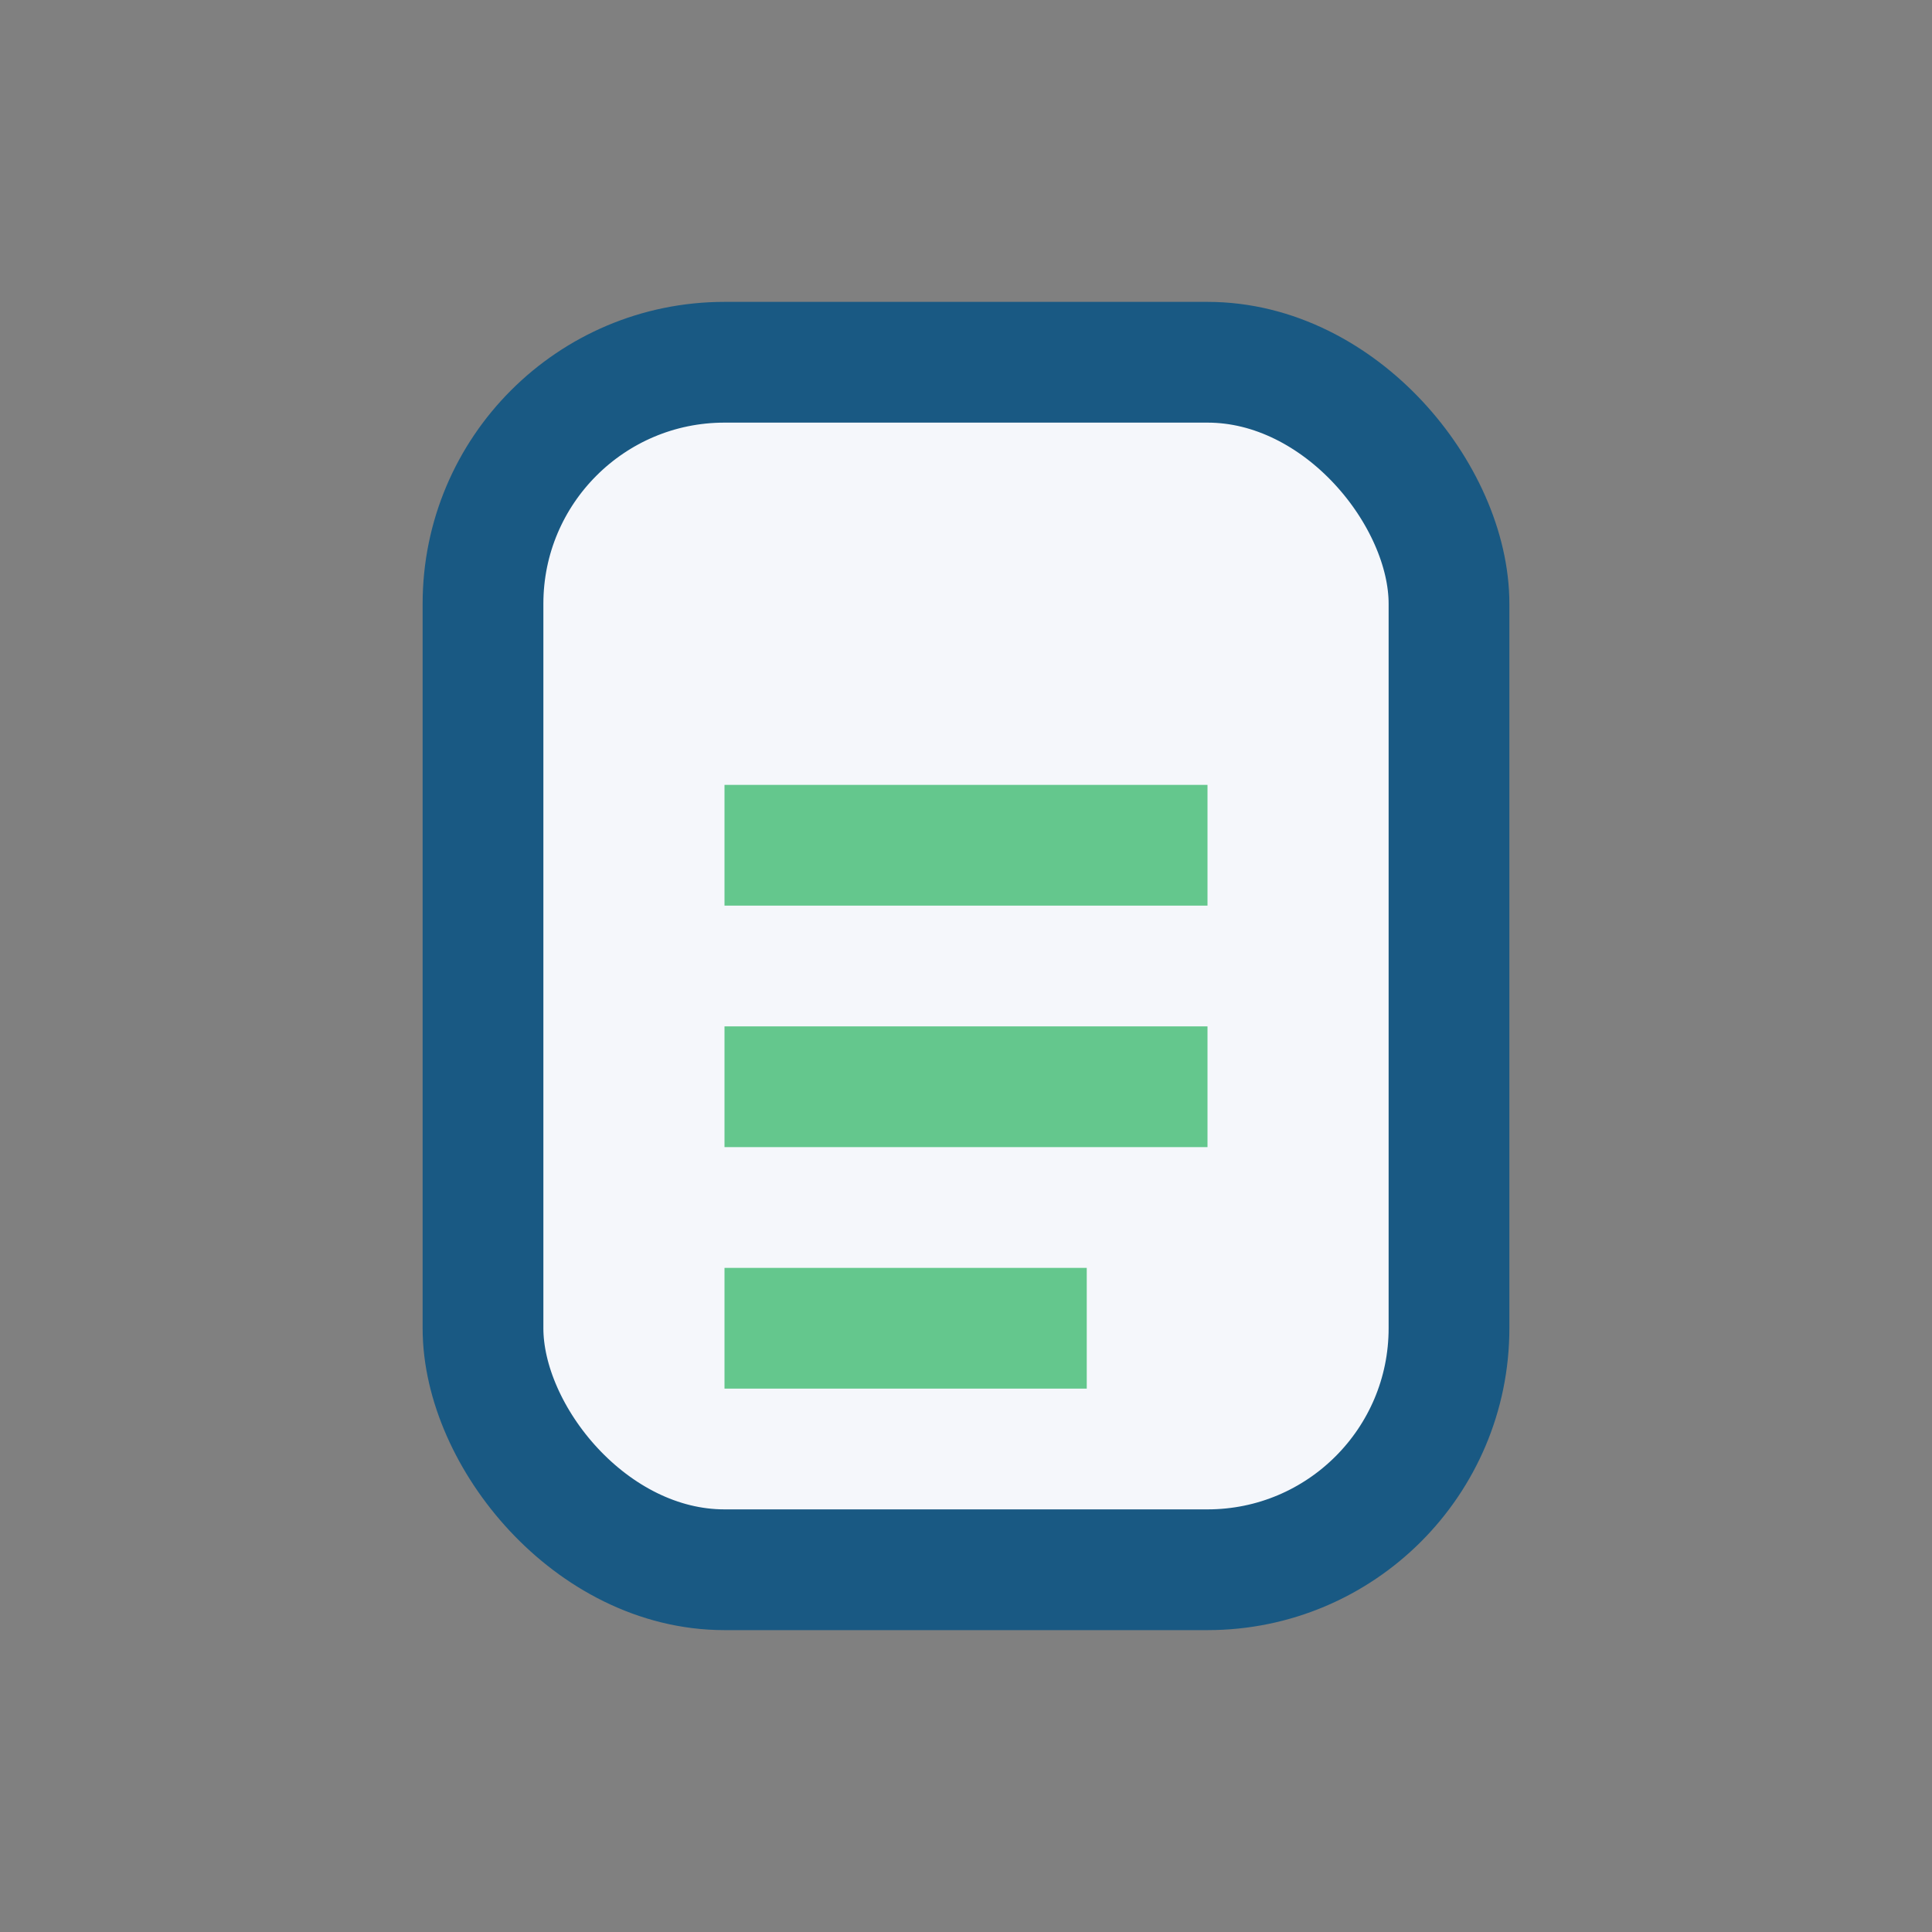 <?xml version="1.0" encoding="UTF-8"?>
<svg xmlns="http://www.w3.org/2000/svg" width="32" height="32" viewBox="0 0 32 32"><rect x="0" y="0" width="32" height="32" fill="#808080" stroke="none"/><rect x="8" y="6" width="16" height="20" rx="4" fill="#F5F7FB" stroke="#195983" stroke-width="2"/><path d="M12 14h8M12 18h8M12 22h6" stroke="#64C78D" stroke-width="2"/></svg>